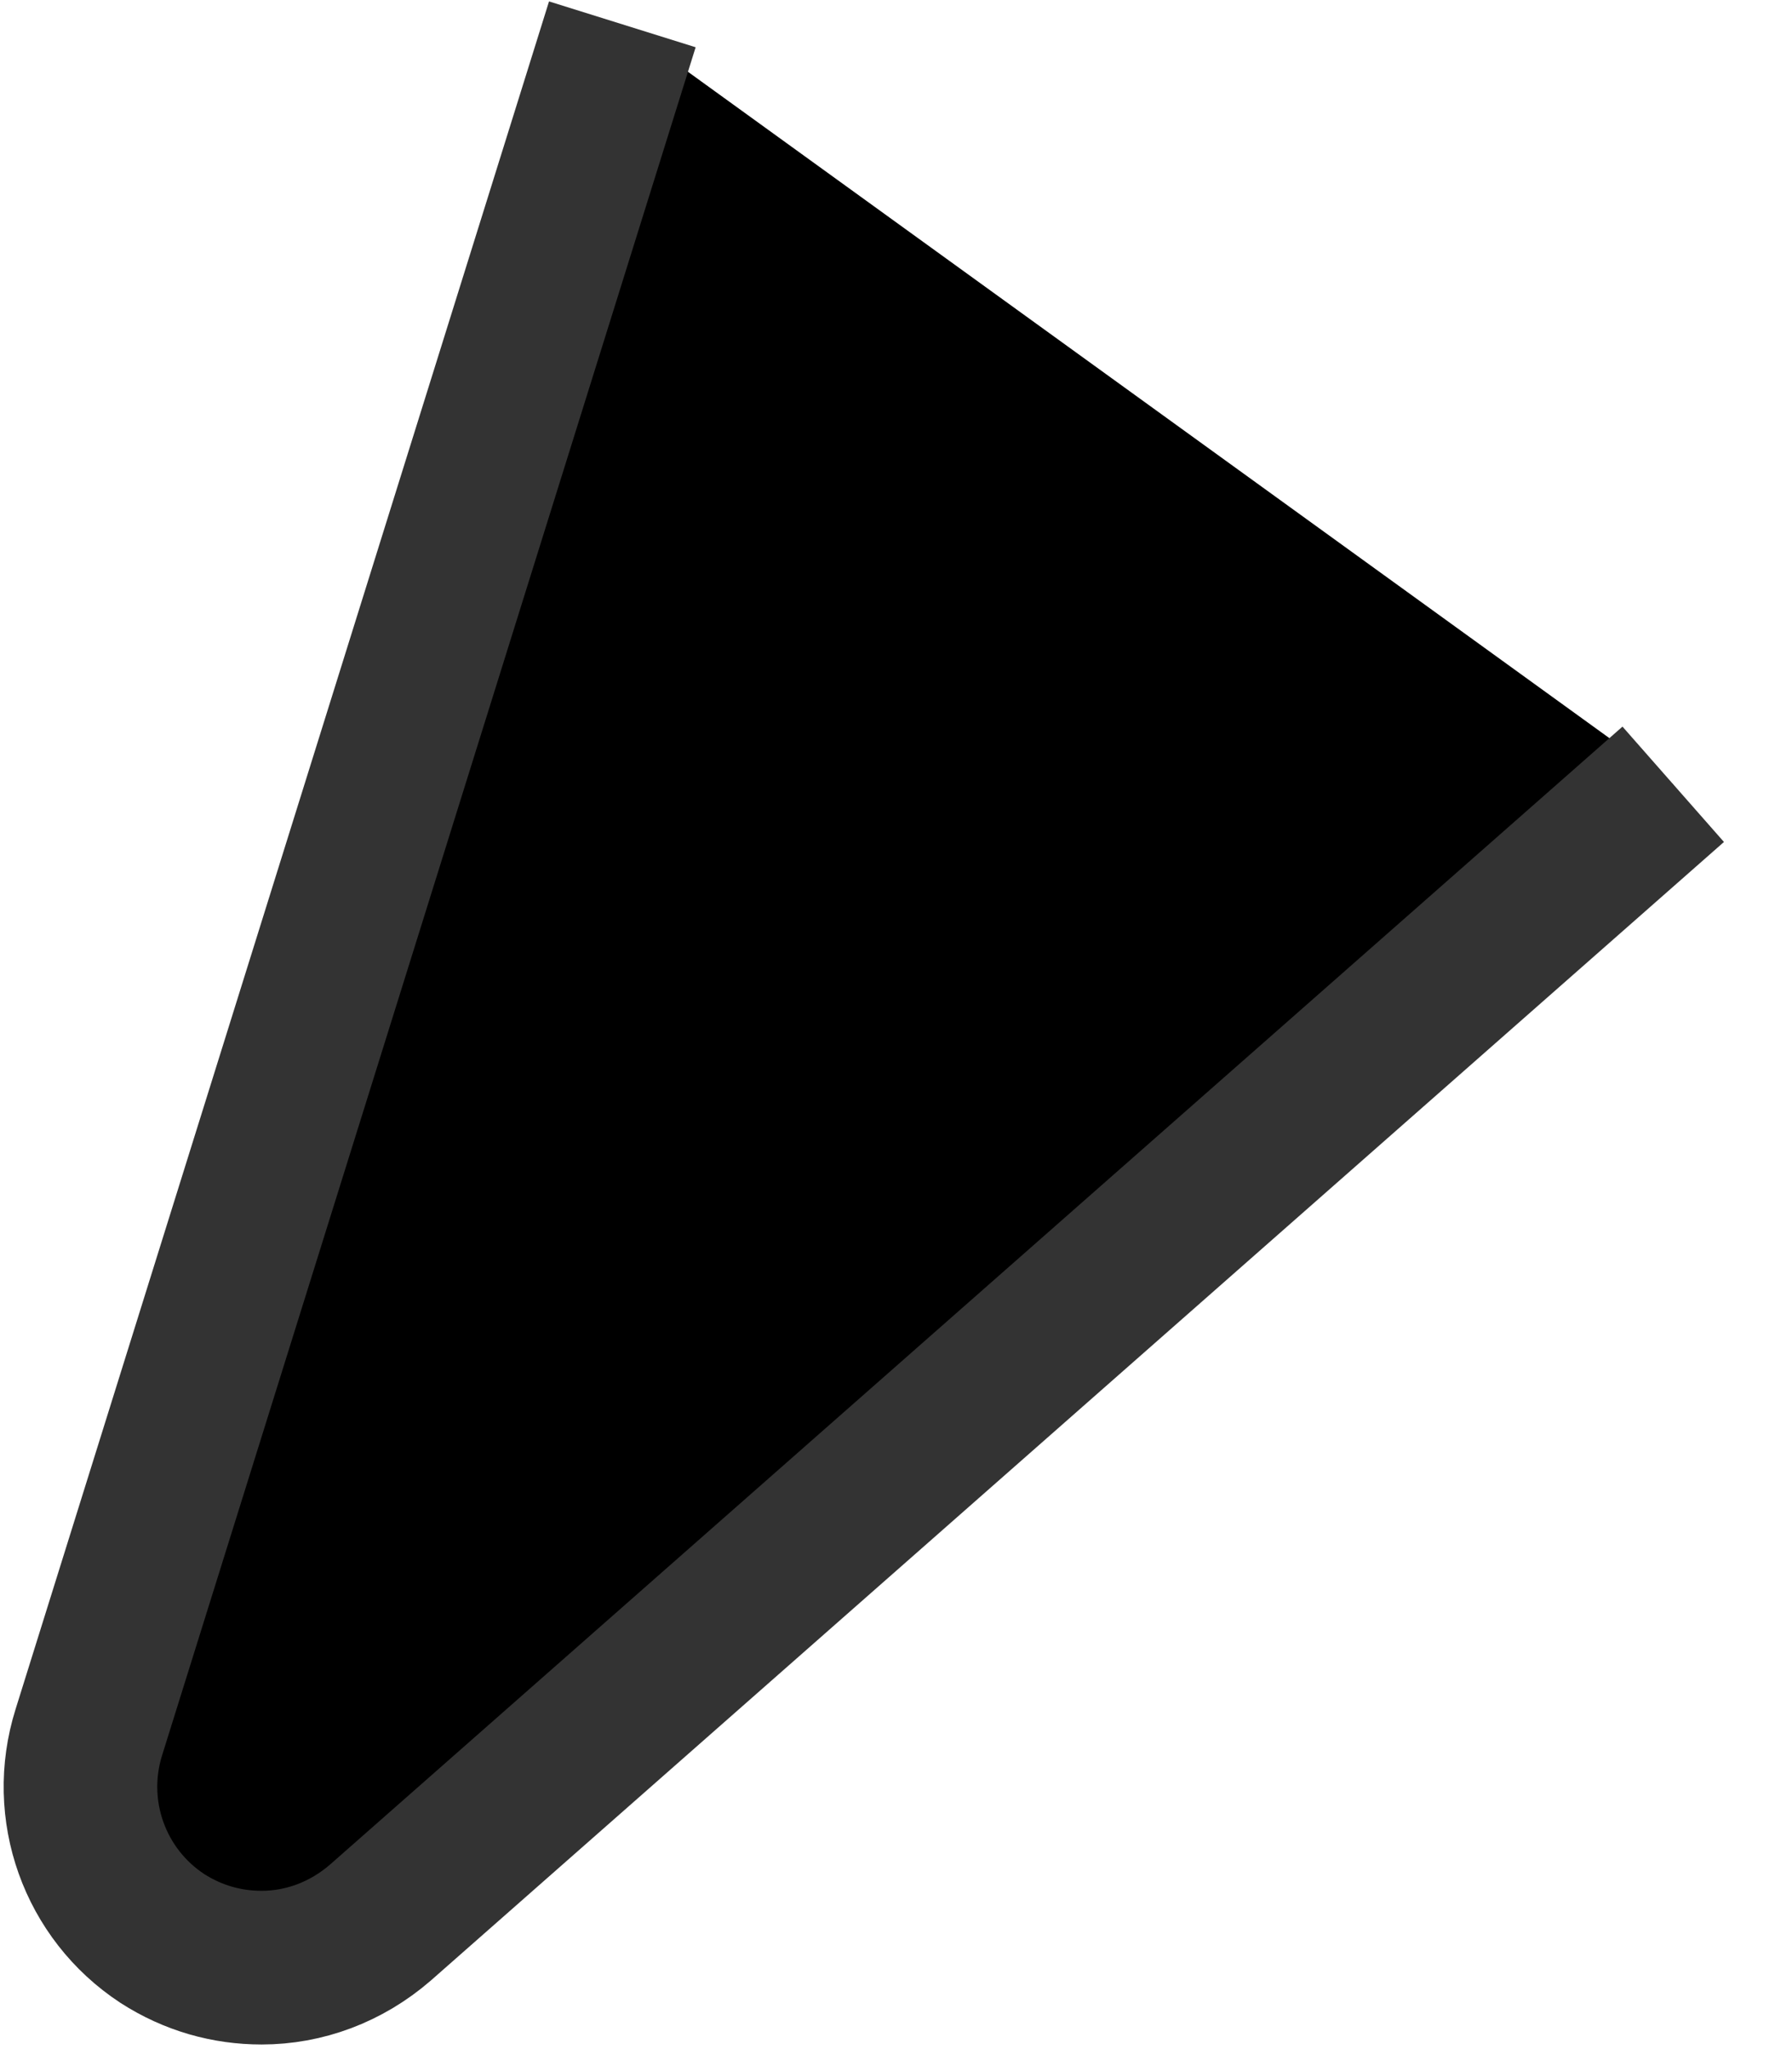<svg width="7" height="8" viewBox="0 0 7 8" fill="none" xmlns="http://www.w3.org/2000/svg">
<path d="M2.431 0.095L0.347 6.763C0.252 7.066 0.369 7.394 0.634 7.568C0.754 7.645 0.886 7.682 1.022 7.682C1.188 7.682 1.352 7.622 1.486 7.506L6.536 3.062" fill="black"/>
<path d="M2.431 0.095L0.347 6.763C0.252 7.066 0.369 7.394 0.634 7.568C0.754 7.645 0.886 7.682 1.022 7.682C1.188 7.682 1.352 7.622 1.486 7.506L6.536 3.062" stroke="#333333" stroke-width="0.6"/>
</svg>
